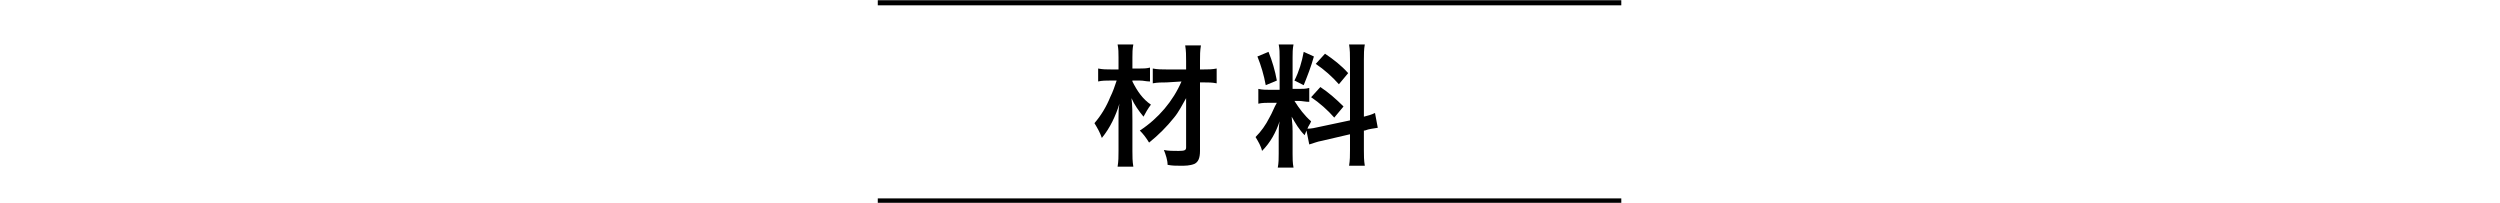 <?xml version="1.0" encoding="utf-8"?>
<!-- Generator: Adobe Illustrator 25.2.1, SVG Export Plug-In . SVG Version: 6.00 Build 0)  -->
<svg version="1.1" id="レイヤー_1" xmlns="http://www.w3.org/2000/svg" xmlns:xlink="http://www.w3.org/1999/xlink" x="0px"
	 y="0px" viewBox="0 0 270 21.9" style="enable-background:new 0 0 270 21.9;" xml:space="preserve">
<style type="text/css">
	.st0{fill:none;stroke:#000000;stroke-width:0.55;stroke-miterlimit:10;}
</style>
<g id="レイヤー_2_1_">
	<g id="デザイン">
		<path d="M122.3,8.8c0.5,1,1.1,1.9,2,2.5c-0.3,0.4-0.6,0.9-0.8,1.3c-0.5-0.6-1-1.3-1.3-2c0.1,0.8,0.1,1.6,0.1,2.4v3.3
			c0,0.6,0,1.1,0.1,1.7h-1.7c0.1-0.6,0.1-1.1,0.1-1.7v-2.8c0-0.5,0-0.5,0-0.8c0-0.5,0-1,0.1-1.5c-0.4,1.3-1,2.6-1.9,3.7
			c-0.2-0.6-0.5-1.1-0.8-1.6c0.7-0.8,1.3-1.8,1.7-2.8c0.3-0.6,0.5-1.2,0.7-1.8h-0.7c-0.4,0-0.9,0-1.3,0.1V7.4
			c0.5,0.1,0.9,0.1,1.4,0.1h0.8V6.2c0-0.5,0-0.9-0.1-1.4h1.7c-0.1,0.5-0.1,0.9-0.1,1.4v1.2h0.8c0.4,0,0.7,0,1.1-0.1v1.5
			c-0.4,0-0.7-0.1-1.1-0.1H122.3z M126,8.9c-0.5,0-1,0-1.5,0.1V7.4c0.5,0.1,1,0.1,1.5,0.1h2.1V6.6c0-0.6,0-1.1-0.1-1.7h1.7
			c-0.1,0.6-0.1,1.1-0.1,1.7v0.9h0.4c0.5,0,0.9,0,1.4-0.1v1.6c-0.5-0.1-0.9-0.1-1.4-0.1h-0.4l0,7.4c0,0.8-0.2,1.2-0.6,1.4
			c-0.5,0.2-1,0.2-1.5,0.2c-0.5,0-0.9,0-1.4-0.1c0-0.5-0.2-1.1-0.4-1.6c0.5,0.1,1,0.1,1.6,0.1c0.7,0,0.8-0.1,0.8-0.4l0-5.3
			c-0.4,0.7-0.8,1.5-1.3,2.1c-0.8,1-1.7,1.9-2.7,2.7c-0.3-0.5-0.6-0.9-1-1.3c2-1.3,3.6-3.2,4.5-5.3L126,8.9z"/>
		<path d="M141.1,14.1c-0.1,0.2-0.1,0.3-0.2,0.5c-0.6-0.6-1-1.3-1.4-2c0.1,1,0.1,1.2,0.1,1.6v2.4c0,0.5,0,1,0.1,1.5h-1.7
			c0.1-0.5,0.1-1,0.1-1.5v-1.8c0-0.6,0-1.2,0.1-1.7c-0.4,1.2-1,2.3-1.9,3.2c-0.1-0.5-0.4-1-0.7-1.5c0.6-0.6,1.1-1.3,1.5-2.1
			c0.3-0.5,0.5-1.1,0.8-1.6h-0.7c-0.4,0-0.9,0-1.3,0.1V9.6c0.4,0.1,0.9,0.1,1.3,0.1h1V6.2c0-0.5,0-0.9-0.1-1.4h1.6
			c-0.1,0.5-0.1,0.9-0.1,1.4v3.4h0.7c0.4,0,0.7,0,1.1-0.1v1.5c-0.4,0-0.8-0.1-1.1-0.1h-0.5c0.5,0.8,1.1,1.6,1.8,2.2
			c-0.1,0.3-0.3,0.5-0.4,0.8c0.4,0,0.9-0.1,1.3-0.2l3.3-0.7V6.5c0-0.6,0-1.1-0.1-1.7h1.7c-0.1,0.5-0.1,1.1-0.1,1.6v6.2
			c0.4-0.1,0.8-0.2,1.2-0.4l0.3,1.6c-0.5,0.1-0.9,0.1-1.4,0.3l-0.1,0v2.1c0,0.6,0,1.1,0.1,1.7h-1.7c0.1-0.6,0.1-1.1,0.1-1.7v-1.7
			l-3,0.7c-0.6,0.1-1,0.3-1.4,0.4L141.1,14.1z M137,5.6c0.4,1,0.7,2,0.9,3.1l-1.2,0.5c-0.2-1.1-0.5-2.1-0.9-3.1L137,5.6z M141.9,6.1
			c-0.3,1.1-0.7,2.1-1.1,3.1l-1-0.5c0.5-1,0.8-2,1-3.1L141.9,6.1z M142.6,9.4c0.9,0.6,1.7,1.3,2.5,2.1l-1,1.2
			c-0.7-0.8-1.6-1.6-2.5-2.2L142.6,9.4z M143.1,5.8c0.9,0.6,1.8,1.3,2.5,2.1l-1,1.2c-0.7-0.8-1.6-1.6-2.5-2.2L143.1,5.8z"/>
		<line class="st0" x1="94.8" y1="0.3" x2="175.1" y2="0.3"/>
		<line class="st0" x1="94.8" y1="21.7" x2="175.1" y2="21.7"/>
	</g>
</g>
</svg>
